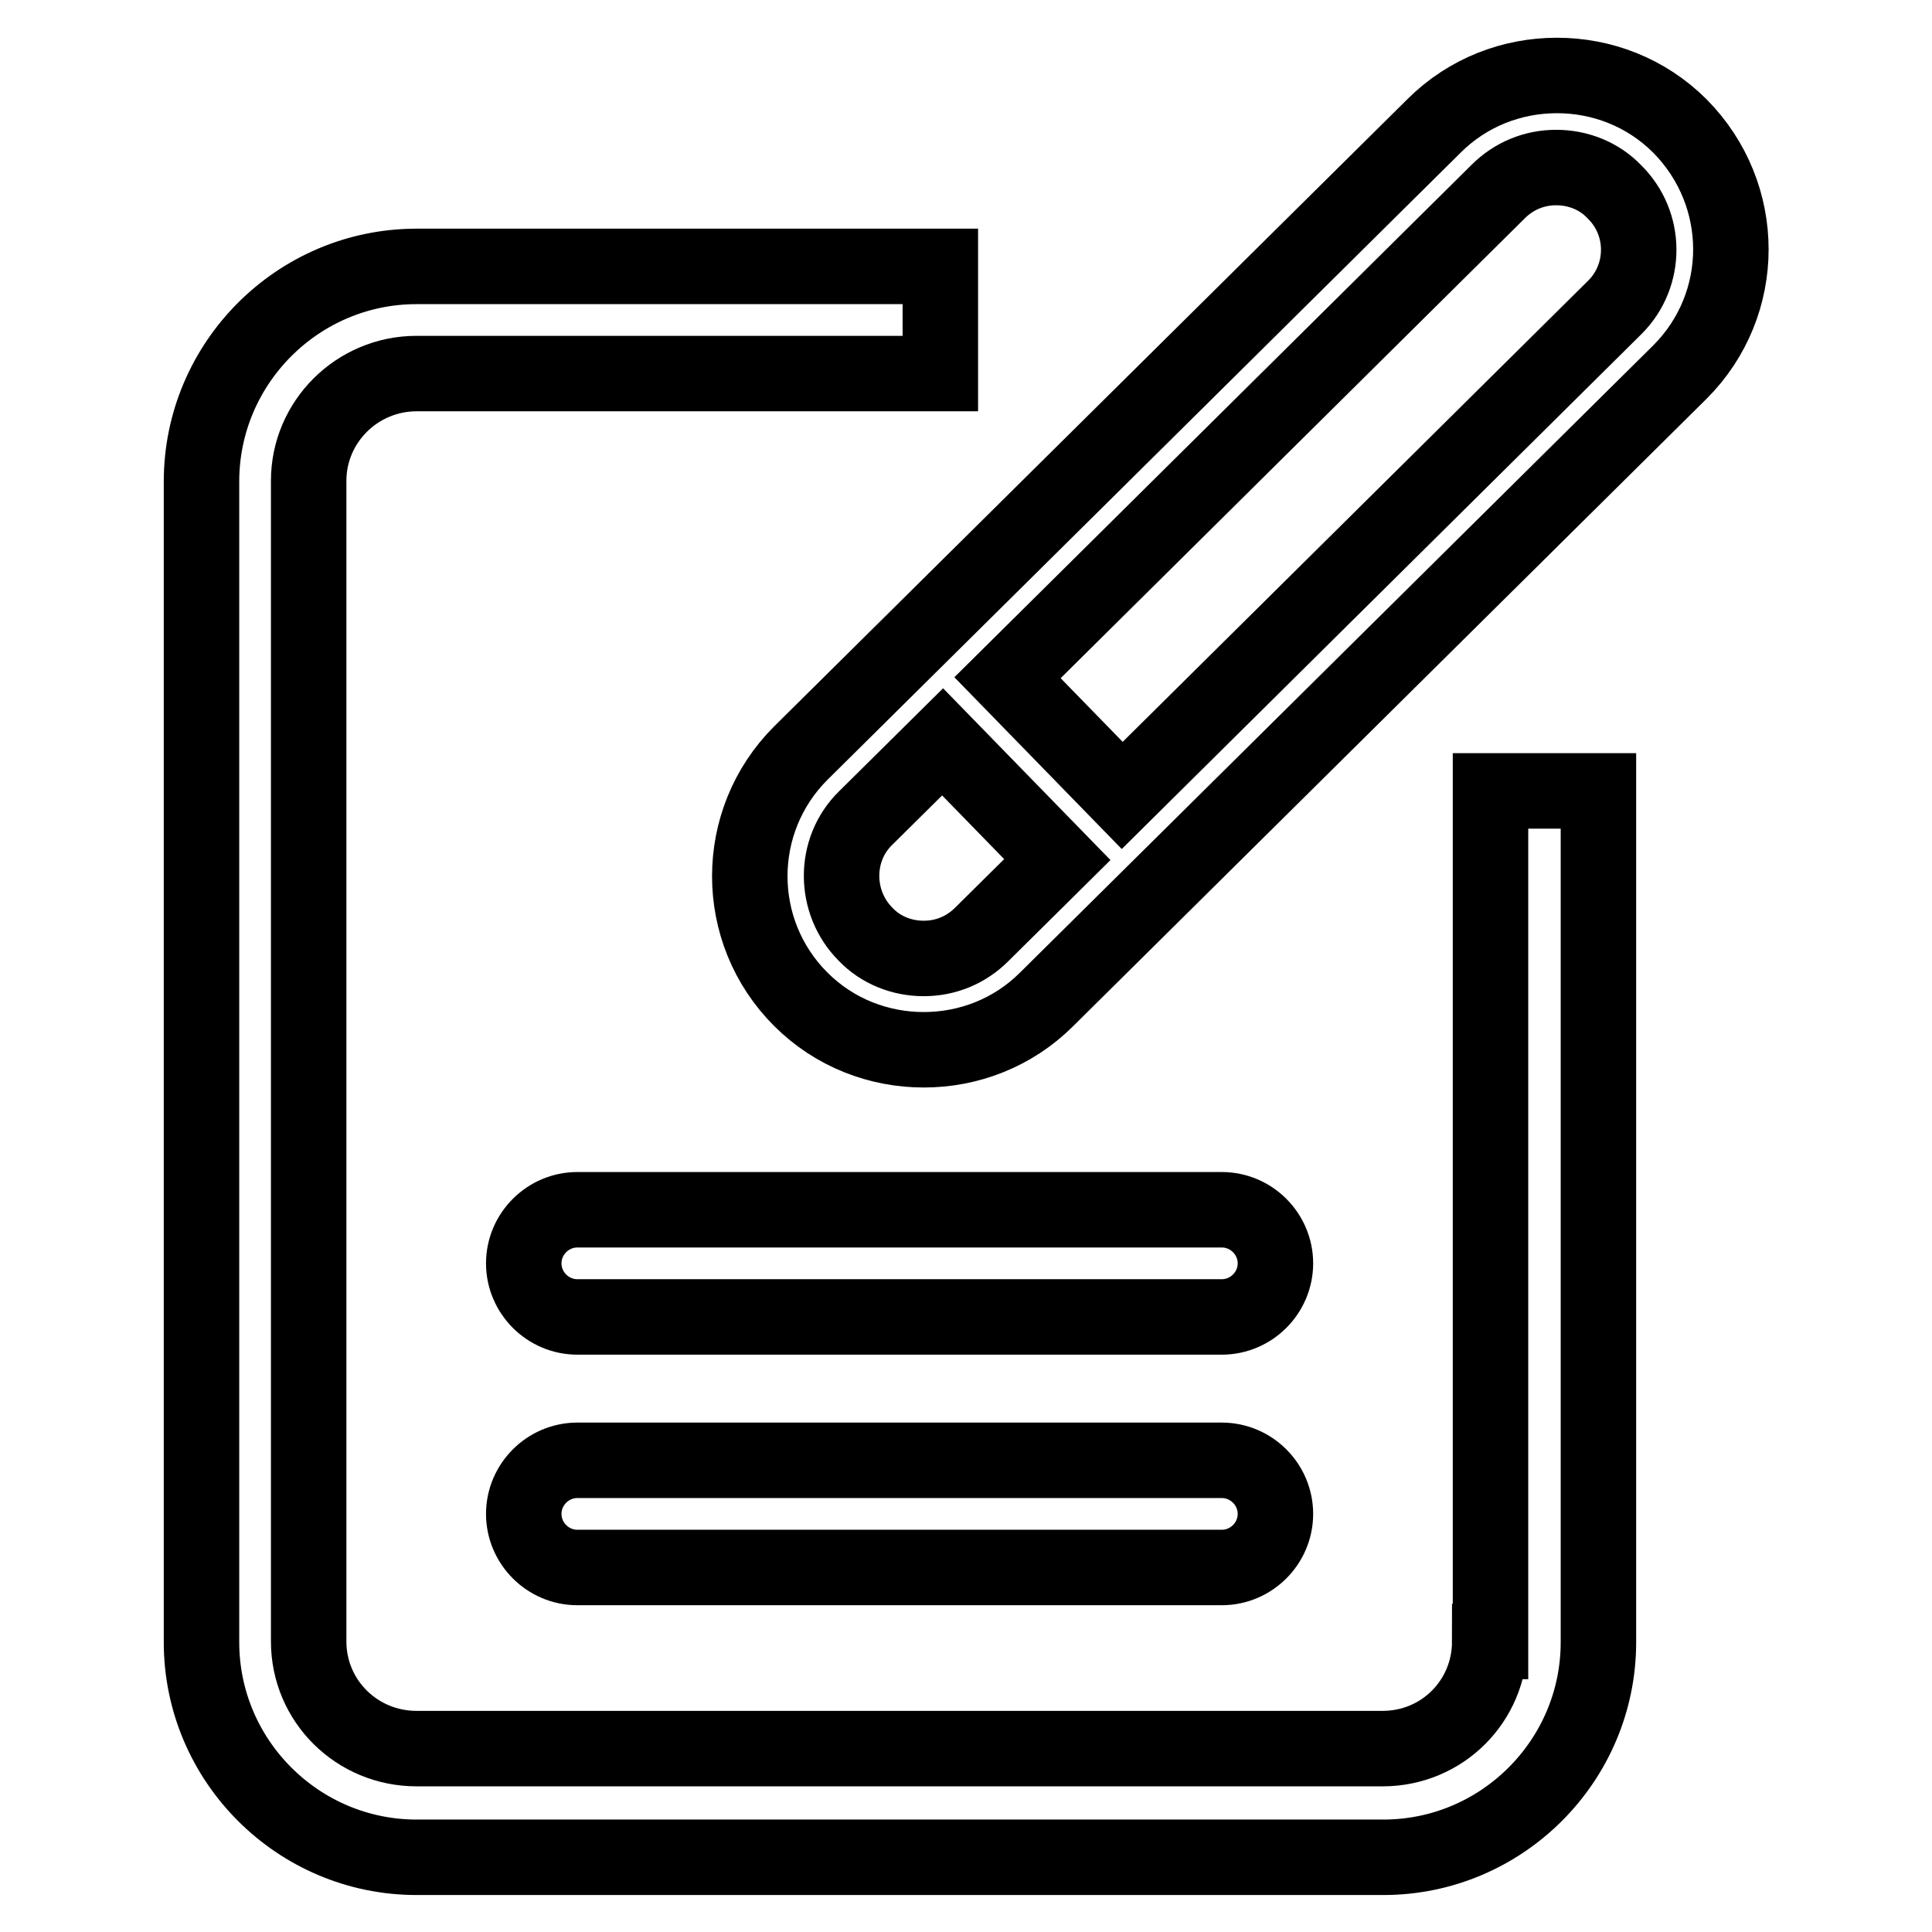 <?xml version="1.0" encoding="utf-8"?>
<!-- Svg Vector Icons : http://www.onlinewebfonts.com/icon -->
<!DOCTYPE svg PUBLIC "-//W3C//DTD SVG 1.1//EN" "http://www.w3.org/Graphics/SVG/1.1/DTD/svg11.dtd">
<svg version="1.1" xmlns="http://www.w3.org/2000/svg" xmlns:xlink="http://www.w3.org/1999/xlink" x="0px" y="0px" viewBox="0 0 256 256" enable-background="new 0 0 256 256" xml:space="preserve">
<g> <path stroke-width="10" fill-opacity="0" stroke="#000000"  d="M197.4,217.5c0,7.9-6.3,14.2-14.2,14.2H55.2c-7.9,0-14.3-6.3-14.3-14.2V63.7c0-7.8,6.4-14.2,14.3-14.2h69.4 V35.3H55.2c-15.7,0-28.5,12.8-28.5,28.5v153.8c0,15.7,12.8,28.5,28.5,28.5h128.1c15.7,0,28.5-12.8,28.5-28.5V104.8h-14.3V217.5 L197.4,217.5z M161.9,193.5H76.5c-3.9,0-7.1,3.2-7.1,7.1c0,3.9,3.2,7.1,7.1,7.1h85.4c3.9,0,7.1-3.2,7.1-7.1 C169,196.7,165.8,193.5,161.9,193.5z M161.9,160.3H76.5c-3.9,0-7.1,3.2-7.1,7.1s3.2,7.1,7.1,7.1h85.4c3.9,0,7.1-3.2,7.1-7.1 S165.8,160.3,161.9,160.3z M222.6,16.7c-4.5-4.5-10.4-6.7-16.3-6.7s-11.8,2.2-16.3,6.7l-83.9,83.1c-9,9-9,23.6,0,32.6 c4.5,4.5,10.4,6.7,16.3,6.7c5.9,0,11.8-2.2,16.3-6.7l83.9-83.1C231.6,40.3,231.6,25.8,222.6,16.7z M130.1,123.8L130.1,123.8 L130.1,123.8c-2.1,2.1-4.8,3.2-7.7,3.2c-2.9,0-5.7-1.1-7.7-3.2c-4.2-4.2-4.3-11.2,0-15.4l10.2-10.1l15.2,15.6L130.1,123.8z  M214,40.7l-65.3,64.7l-15.2-15.6l65-64.4l0,0l0,0c2.1-2.1,4.8-3.2,7.7-3.2c2.9,0,5.7,1.1,7.7,3.2C218.2,29.6,218.2,36.5,214,40.7z "/></g>
</svg>